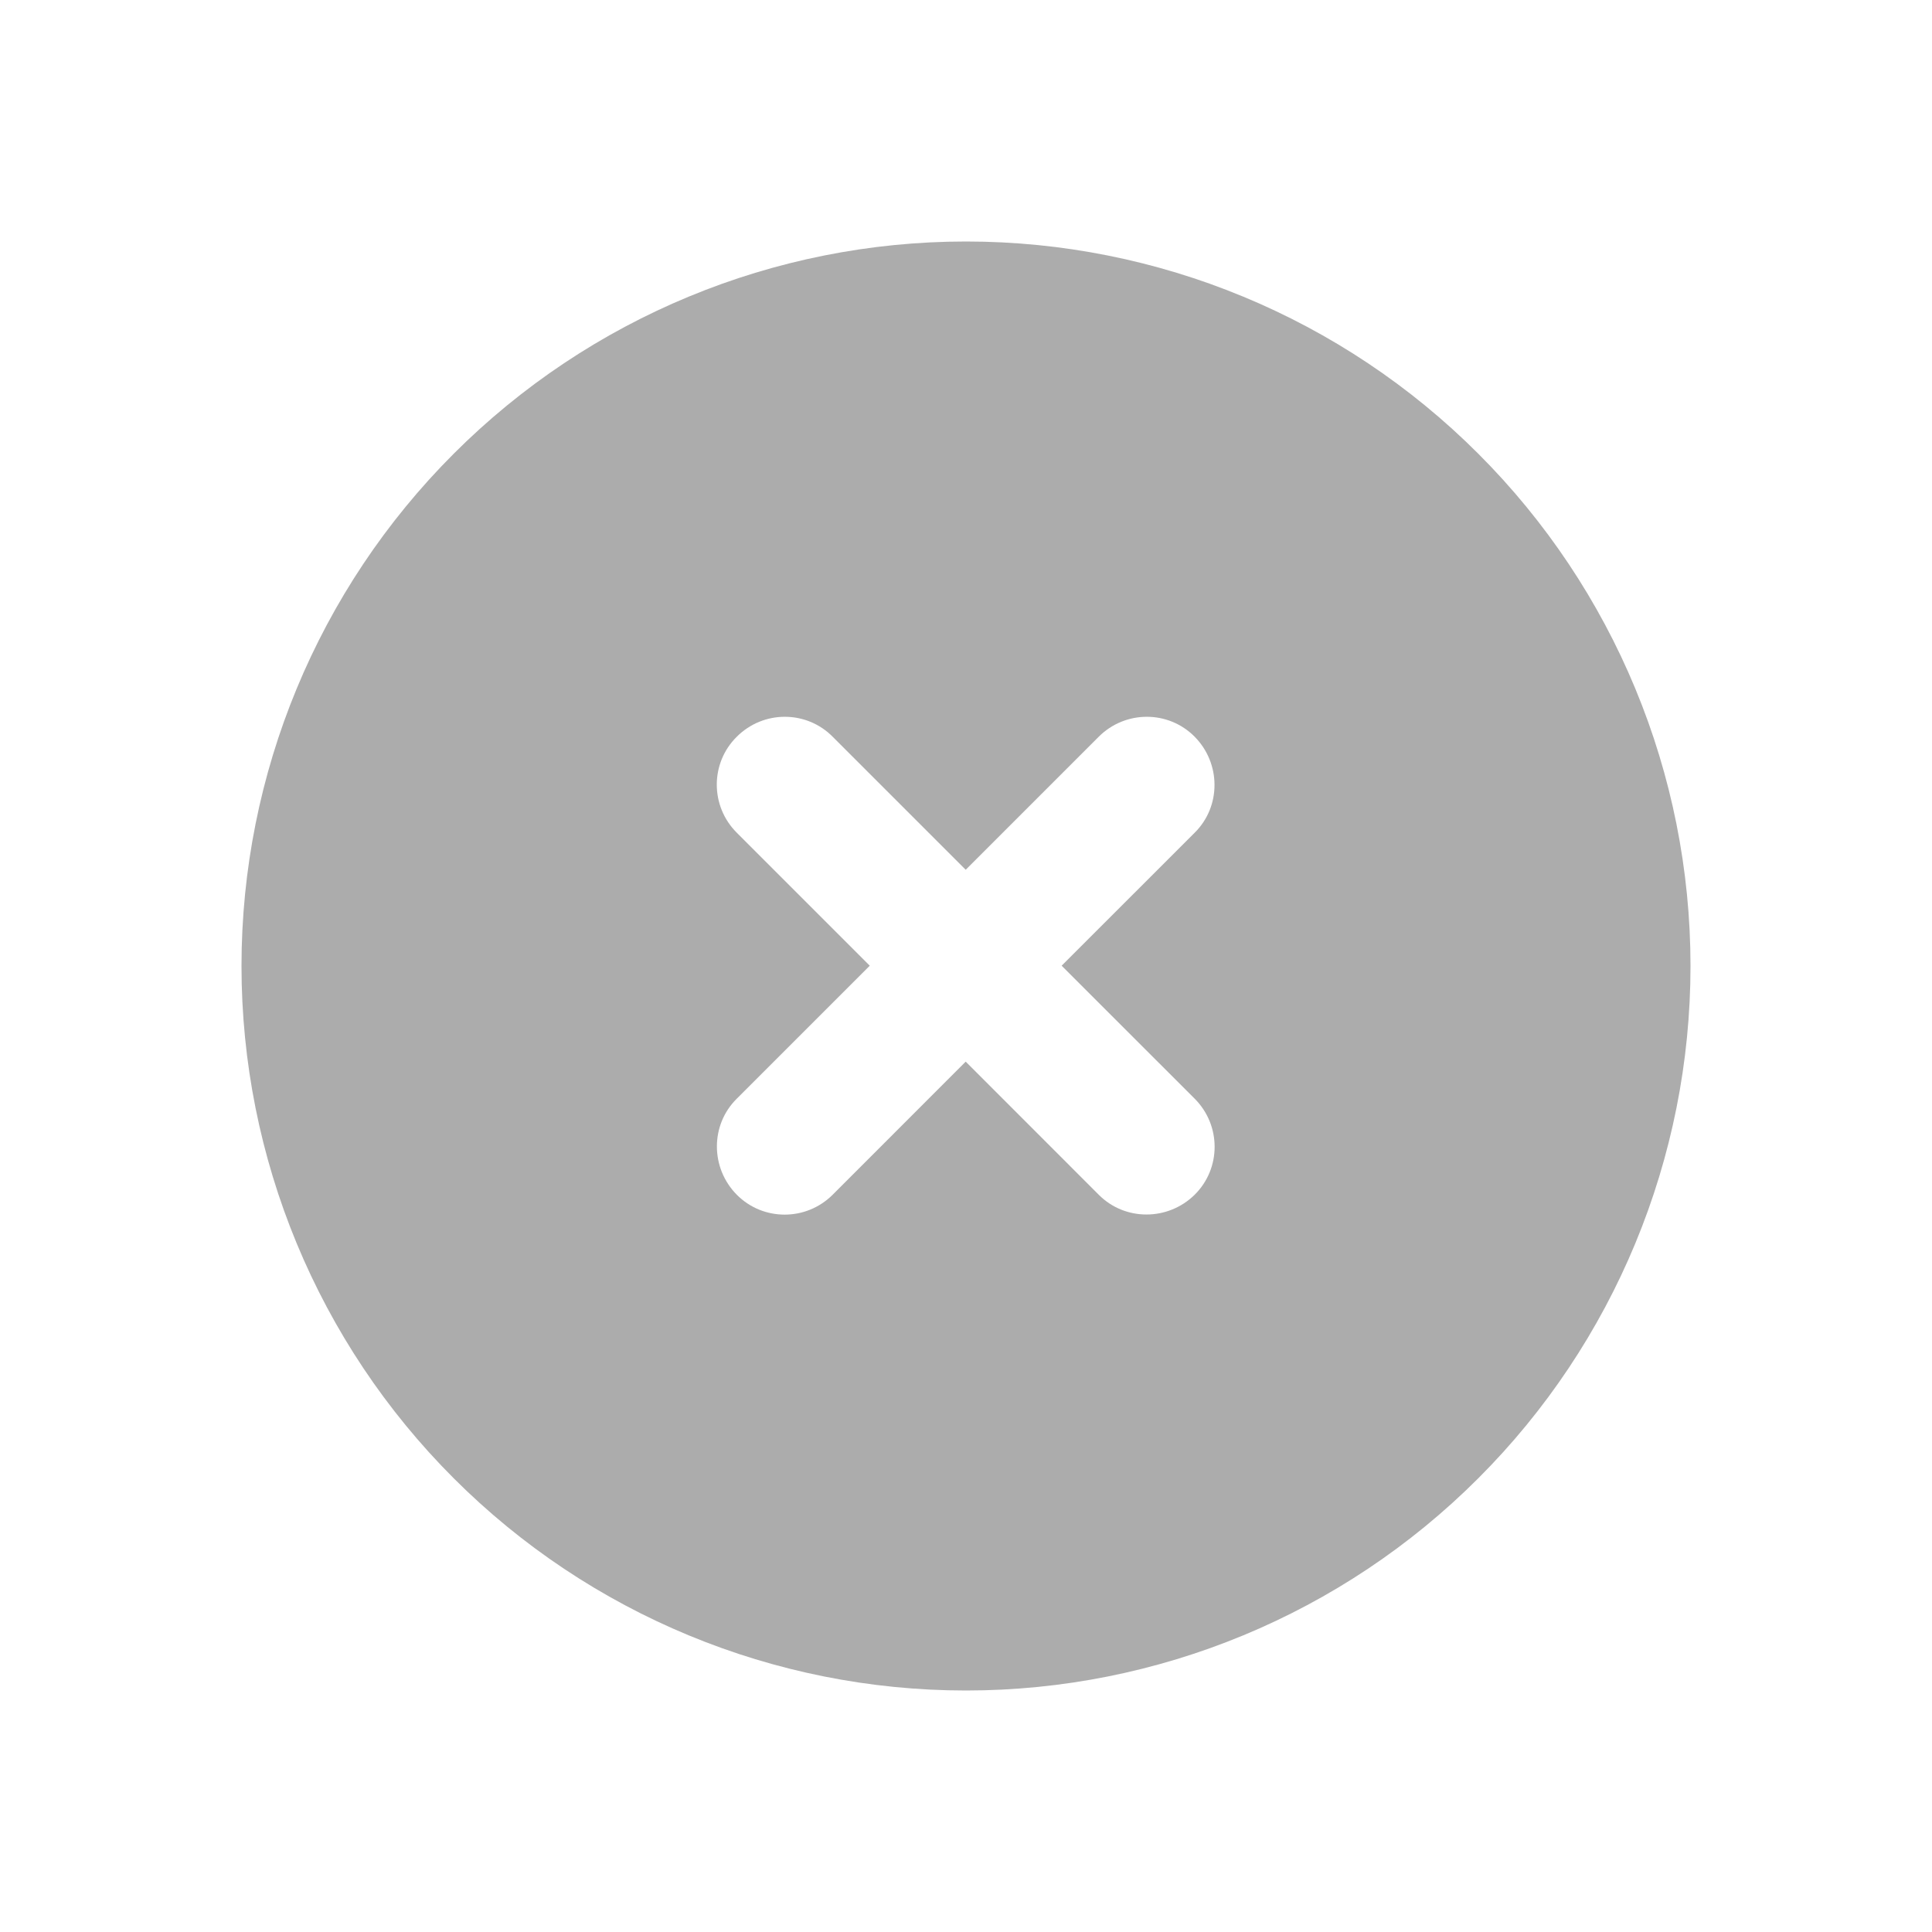<svg width="32" height="32" viewBox="0 0 32 32" fill="none" xmlns="http://www.w3.org/2000/svg">
<g clip-path="url(#clip0_228_4850)">
<path d="M16 28C19.183 28 22.235 26.736 24.485 24.485C26.736 22.235 28 19.183 28 16C28 12.817 26.736 9.765 24.485 7.515C22.235 5.264 19.183 4 16 4C12.817 4 9.765 5.264 7.515 7.515C5.264 9.765 4 12.817 4 16C4 19.183 5.264 22.235 7.515 24.485C9.765 26.736 12.817 28 16 28ZM12.203 12.203C12.644 11.762 13.356 11.762 13.792 12.203L15.995 14.406L18.198 12.203C18.639 11.762 19.352 11.762 19.788 12.203C20.223 12.644 20.228 13.356 19.788 13.792L17.584 15.995L19.788 18.198C20.228 18.639 20.228 19.352 19.788 19.788C19.347 20.223 18.634 20.228 18.198 19.788L15.995 17.584L13.792 19.788C13.352 20.228 12.639 20.228 12.203 19.788C11.767 19.347 11.762 18.634 12.203 18.198L14.406 15.995L12.203 13.792C11.762 13.352 11.762 12.639 12.203 12.203Z" fill="#ACACAC"/>
</g>
<defs>
<clipPath id="clip0_228_4850">
<rect width="24" height="24" fill="white" transform="translate(4 4)"/>
</clipPath>
</defs>
</svg>
